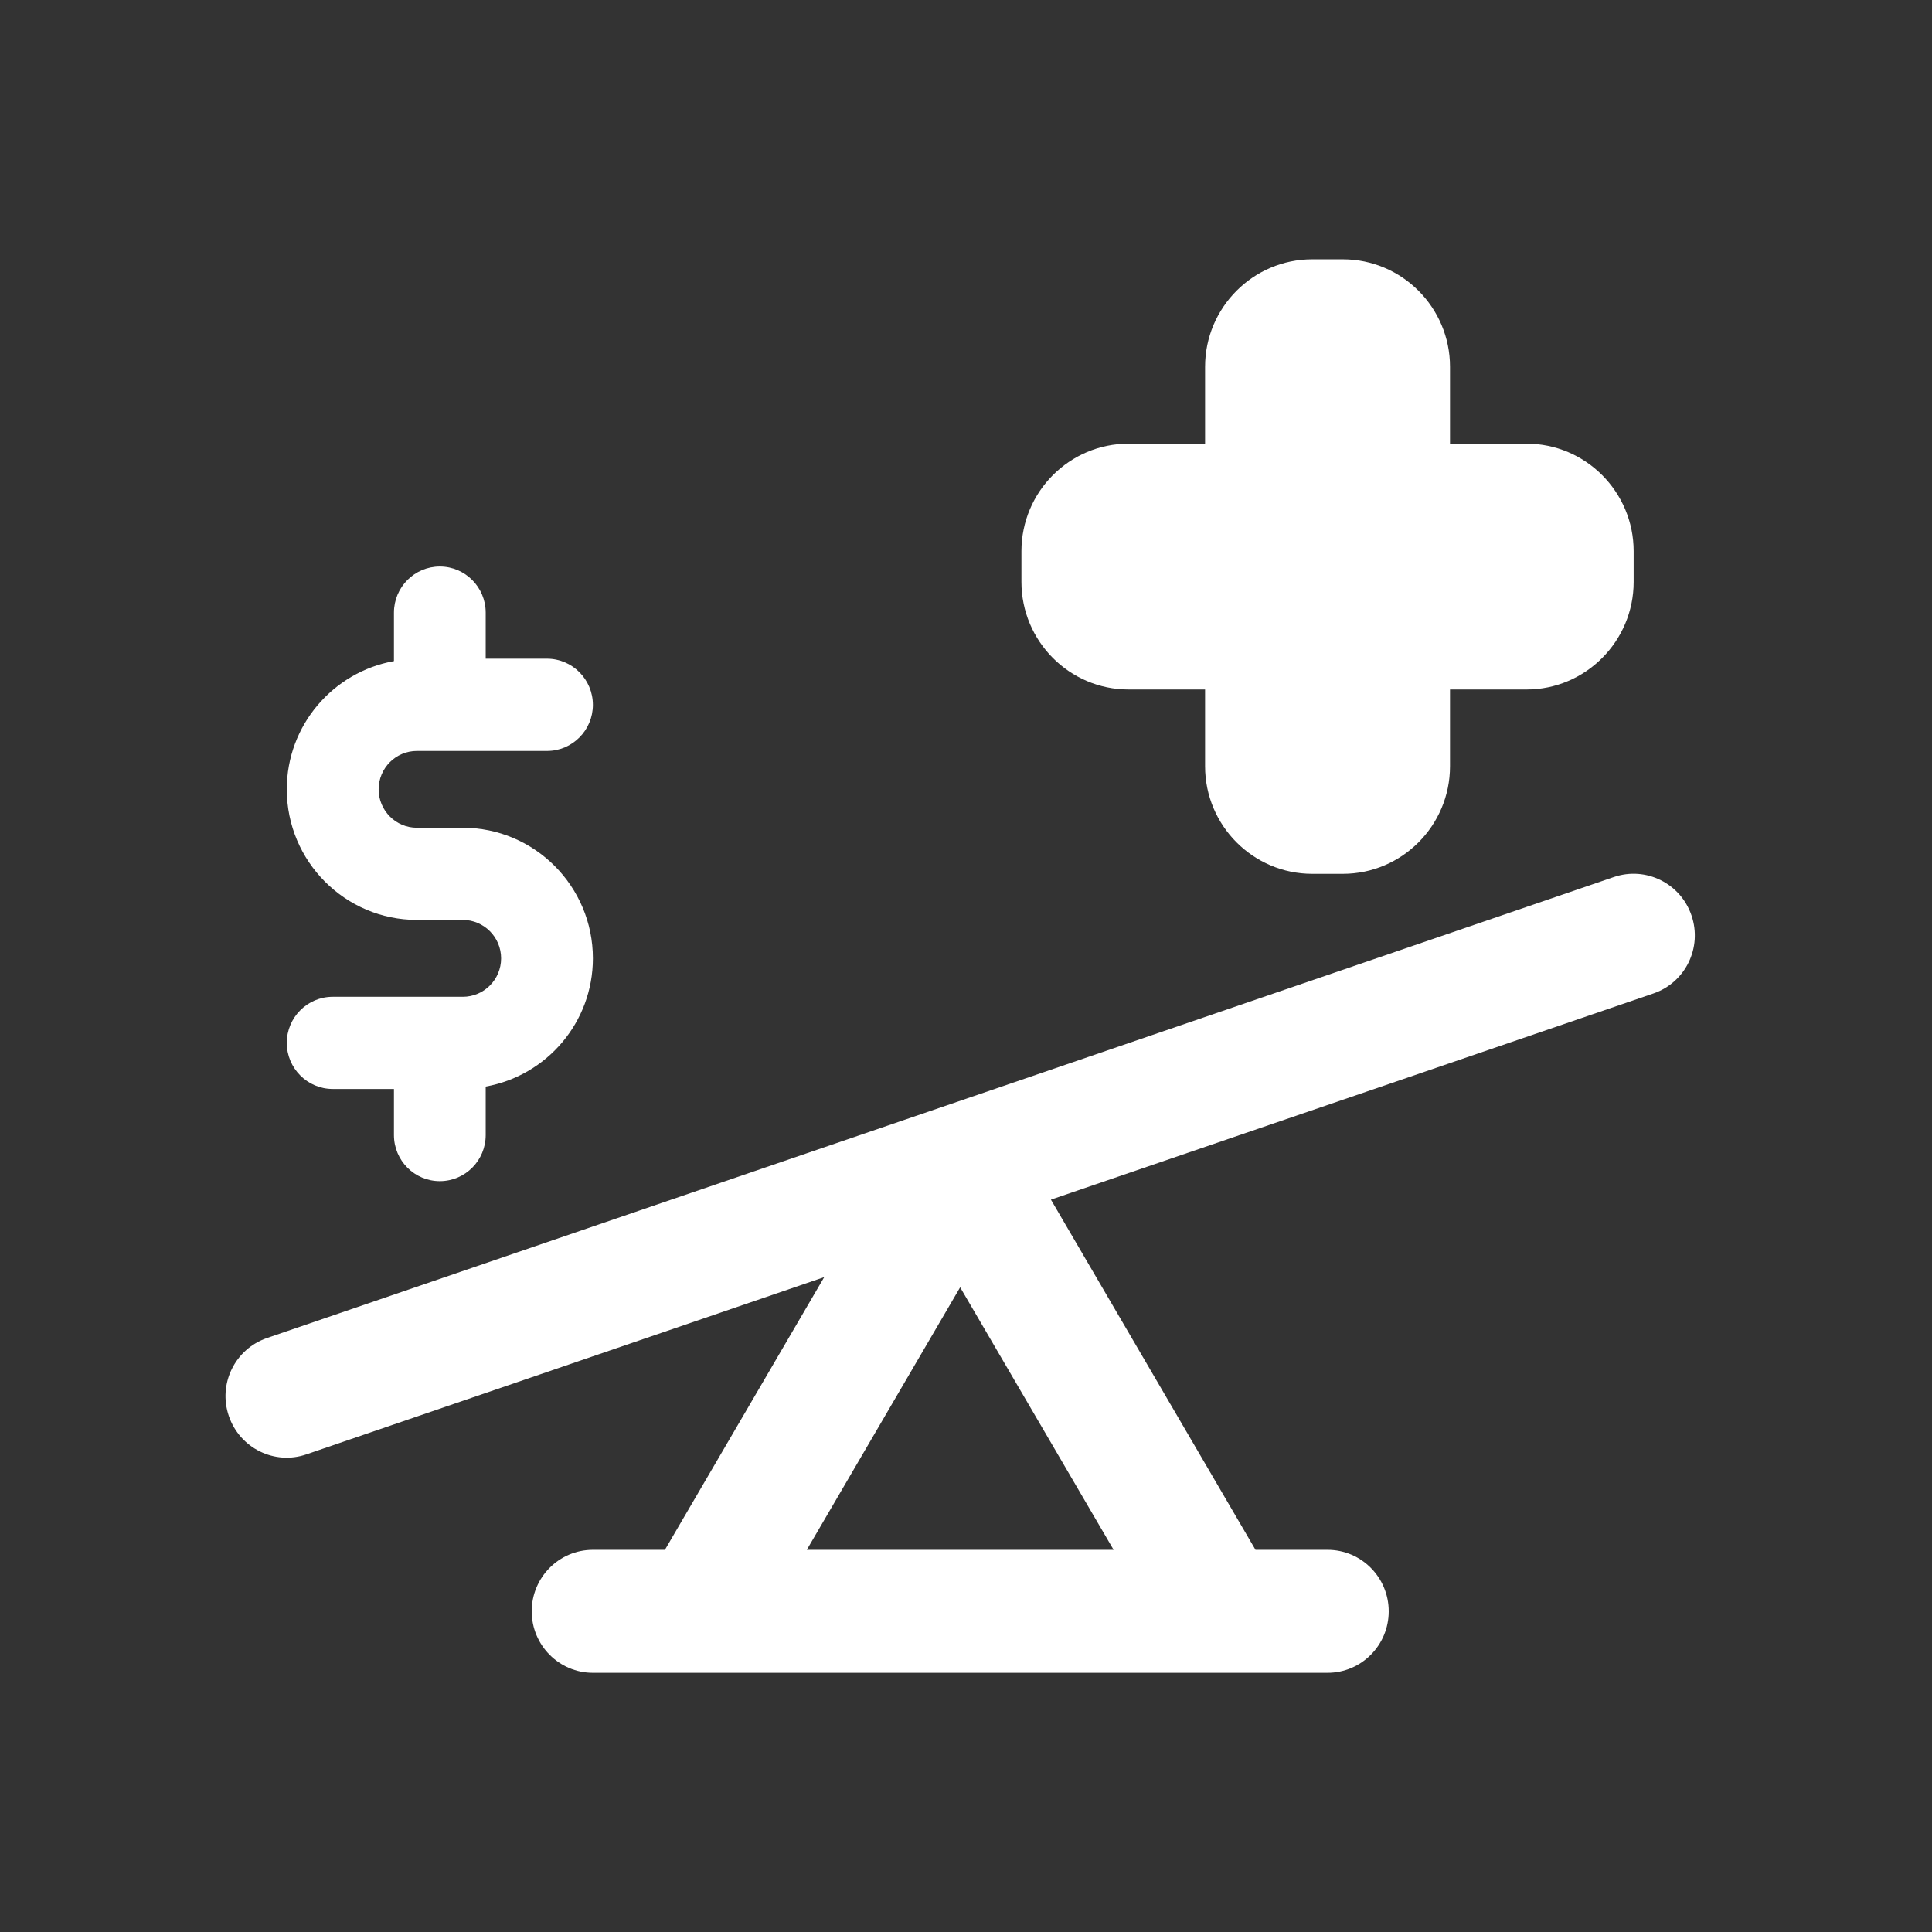 <svg xmlns="http://www.w3.org/2000/svg" xmlns:xlink="http://www.w3.org/1999/xlink" width="100" viewBox="0 0 75 75" height="100" preserveAspectRatio="xMidYMid meet"><rect x="0" y="0" width="75" height="75" fill="#333333" stroke="none"/><defs><clipPath id="id1"><path d="M 8.52 33 L 66 33 L 66 65 L 8.52 65 Z M 8.52 33 " clip-rule="nonzero"></path></clipPath></defs><g clip-path="url(#id1)"><path fill="#ffffff" d="M 65.664 35.539 C 65.242 34.293 63.895 33.621 62.648 34.047 L 10.367 51.941 C 9.121 52.367 8.457 53.723 8.883 54.969 C 9.305 56.215 10.656 56.887 11.898 56.457 L 31.996 49.578 L 25.812 60.164 L 23.016 60.164 C 21.703 60.164 20.641 61.234 20.641 62.551 C 20.641 63.867 21.703 64.938 23.016 64.938 L 51.535 64.938 C 52.848 64.938 53.91 63.867 53.91 62.551 C 53.91 61.234 52.848 60.164 51.535 60.164 L 48.738 60.164 L 40.797 46.57 L 64.184 38.566 C 65.43 38.141 66.09 36.785 65.664 35.539 Z M 31.32 60.164 L 37.273 49.973 L 43.23 60.164 Z M 31.32 60.164 " fill-opacity="1" fill-rule="nonzero"></path></g><path fill="#ffffff" d="M 17.965 32.133 L 16.184 32.133 C 15.363 32.133 14.699 31.465 14.699 30.641 C 14.699 29.82 15.363 29.152 16.184 29.152 L 21.234 29.152 C 22.219 29.152 23.016 28.348 23.016 27.363 C 23.016 26.375 22.219 25.57 21.234 25.57 L 18.855 25.57 L 18.855 23.781 C 18.855 22.797 18.059 21.992 17.074 21.992 C 16.09 21.992 15.293 22.797 15.293 23.781 L 15.293 25.664 C 12.934 26.086 11.133 28.152 11.133 30.641 C 11.133 33.438 13.398 35.711 16.184 35.711 L 17.965 35.711 C 18.785 35.711 19.453 36.379 19.453 37.203 C 19.453 38.027 18.785 38.695 17.965 38.695 L 12.914 38.695 C 11.934 38.695 11.133 39.496 11.133 40.484 C 11.133 41.469 11.934 42.273 12.914 42.273 L 15.293 42.273 L 15.293 44.062 C 15.293 45.051 16.09 45.852 17.074 45.852 C 18.059 45.852 18.855 45.051 18.855 44.062 L 18.855 42.18 C 21.219 41.758 23.016 39.691 23.016 37.203 C 23.016 34.406 20.75 32.133 17.965 32.133 Z M 17.965 32.133 " fill-opacity="1" fill-rule="nonzero"></path><path fill="#ffffff" d="M 52.129 33.922 L 50.941 33.922 C 48.648 33.922 46.781 32.051 46.781 29.746 L 46.781 26.766 L 43.812 26.766 C 41.516 26.766 39.652 24.891 39.652 22.59 L 39.652 21.398 C 39.652 19.094 41.516 17.223 43.812 17.223 L 46.781 17.223 L 46.781 14.238 C 46.781 11.938 48.648 10.066 50.941 10.066 L 52.129 10.066 C 54.422 10.066 56.289 11.938 56.289 14.238 L 56.289 17.223 L 59.258 17.223 C 61.551 17.223 63.418 19.094 63.418 21.398 L 63.418 22.59 C 63.418 24.891 61.551 26.766 59.258 26.766 L 56.289 26.766 L 56.289 29.746 C 56.289 32.051 54.422 33.922 52.129 33.922 Z M 52.129 33.922 " fill-opacity="1" fill-rule="nonzero"></path></svg>